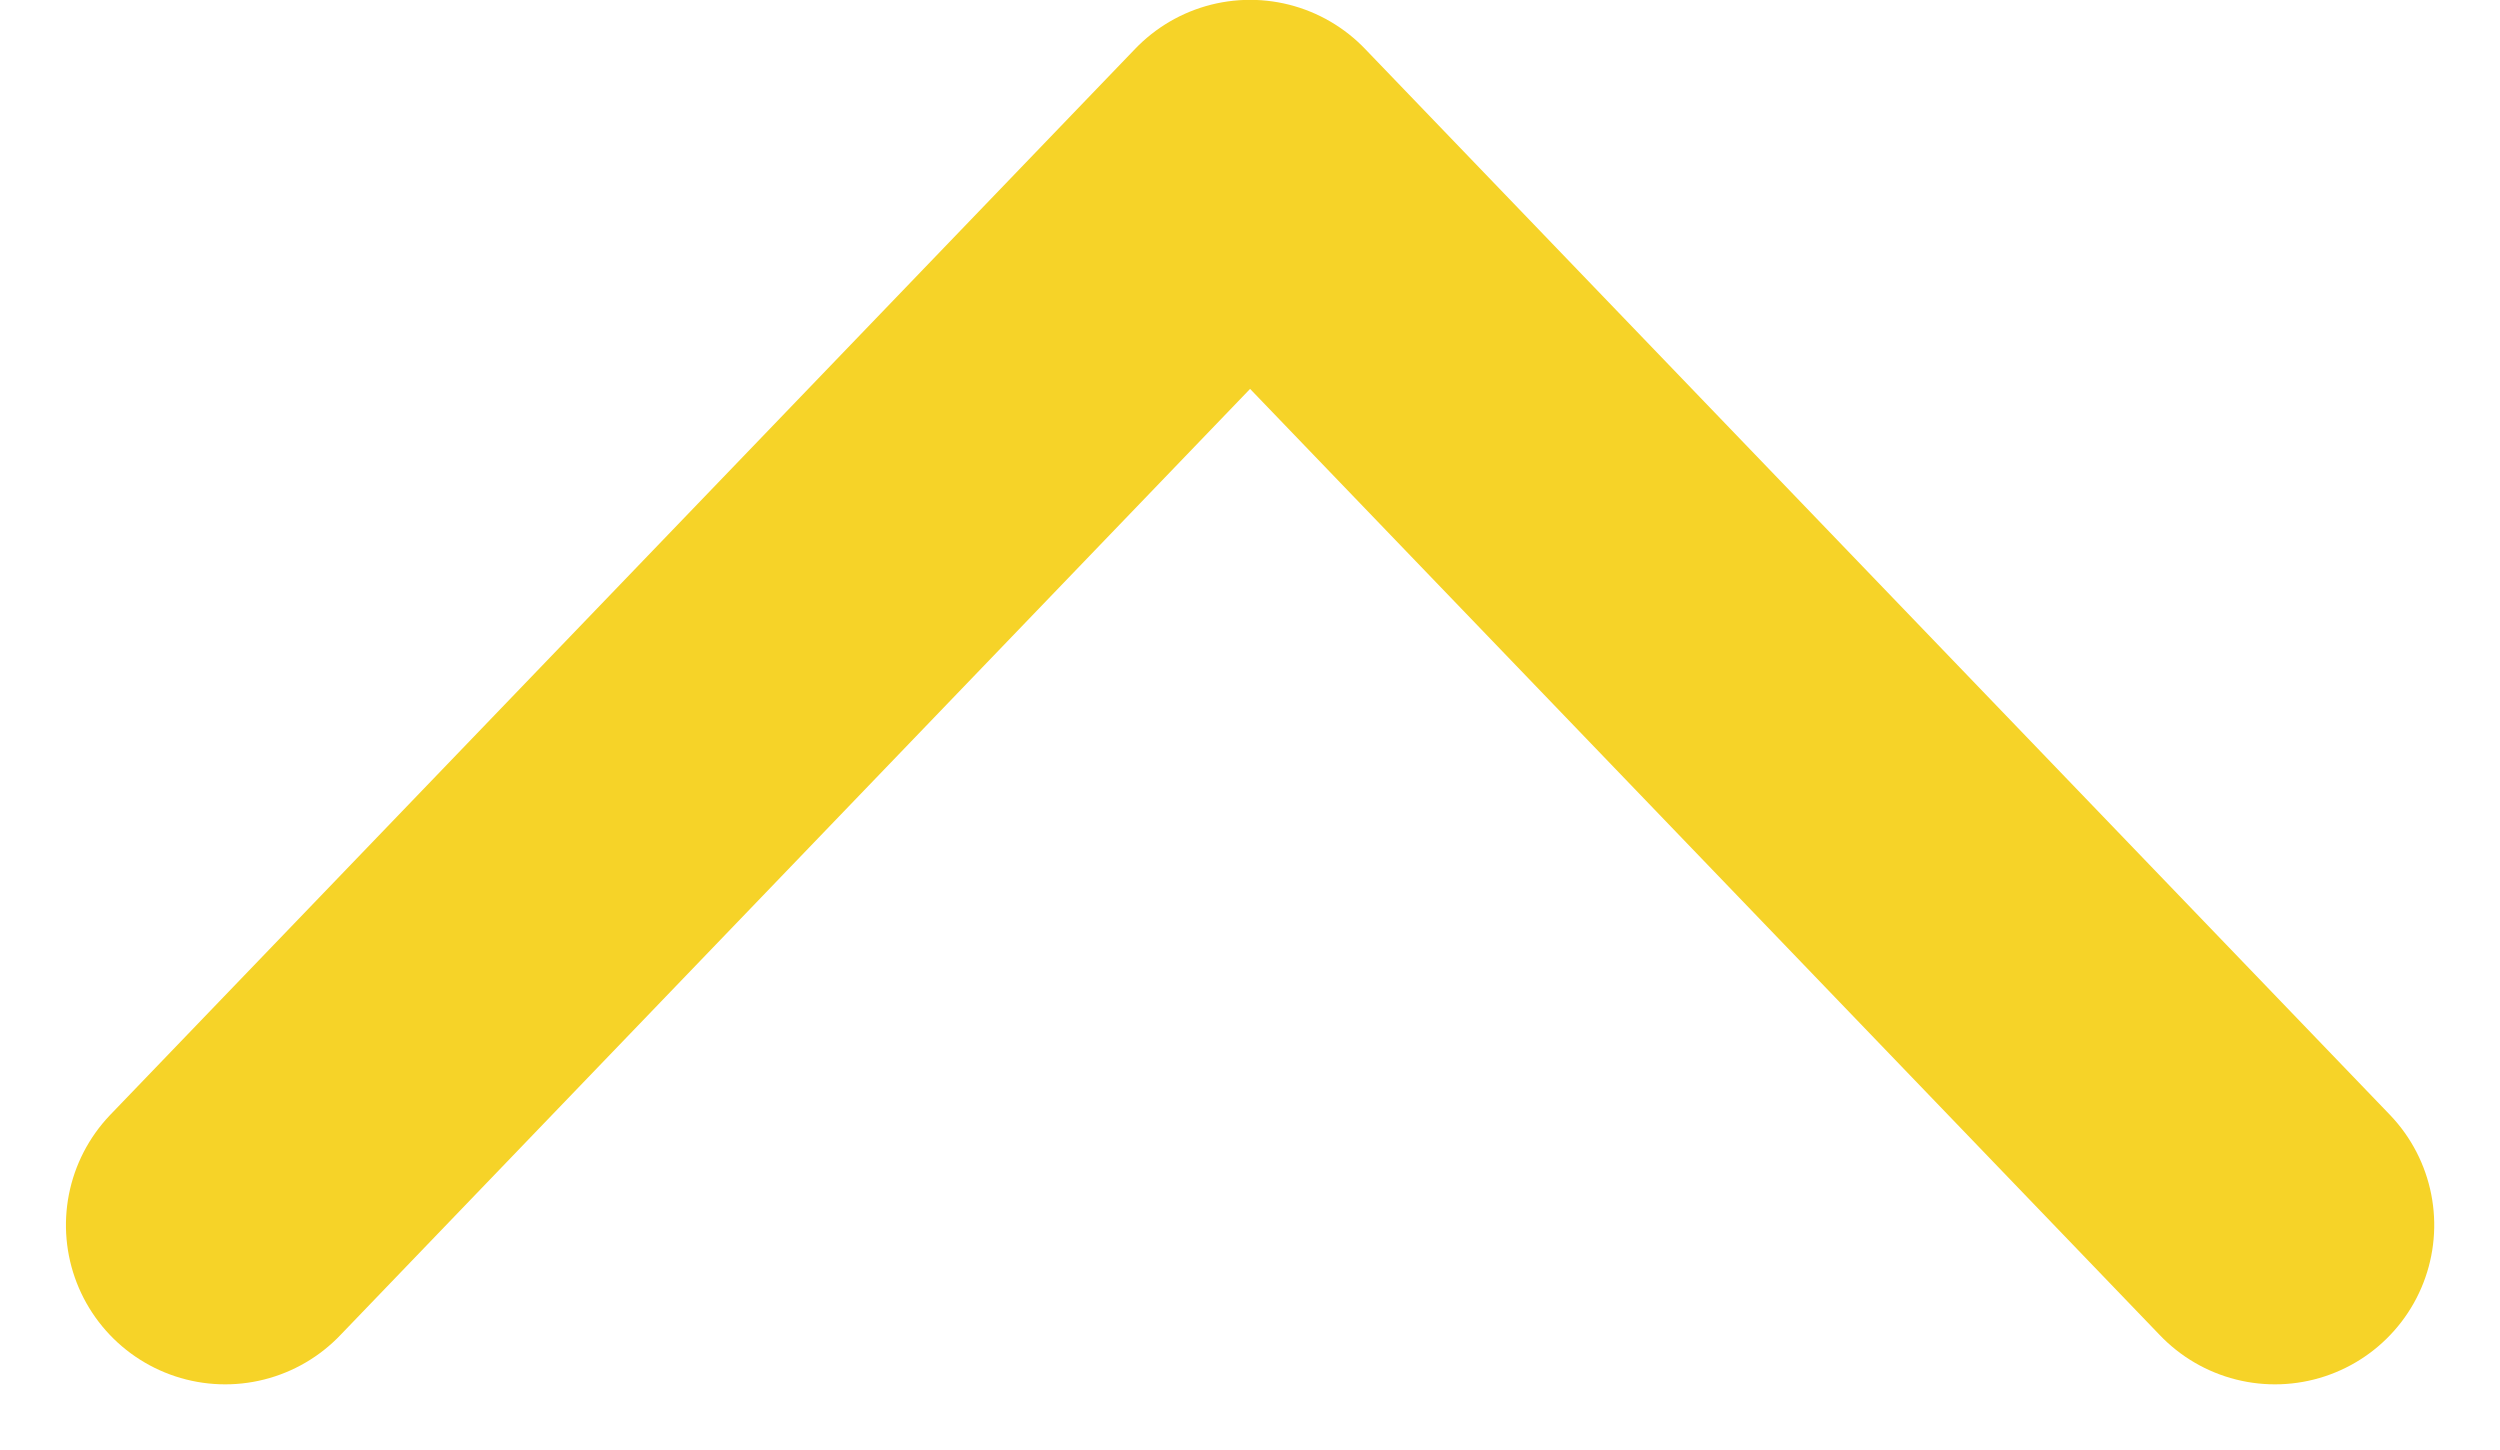 <svg xmlns="http://www.w3.org/2000/svg" width="15.697" height="9.106" viewBox="0 0 15.697 9.106">
  <g id="arrow" transform="translate(1.414 19.272) rotate(-90)">
    <path id="Path_209" data-name="Path 209" d="M6402.98,2453.013l6.693,6.435-6.693,6.435" transform="translate(-6391.4 -2453.013)" fill="none" stroke="#f6d328" stroke-linecap="round" stroke-linejoin="round" stroke-width="2"/>
  </g>
</svg>
